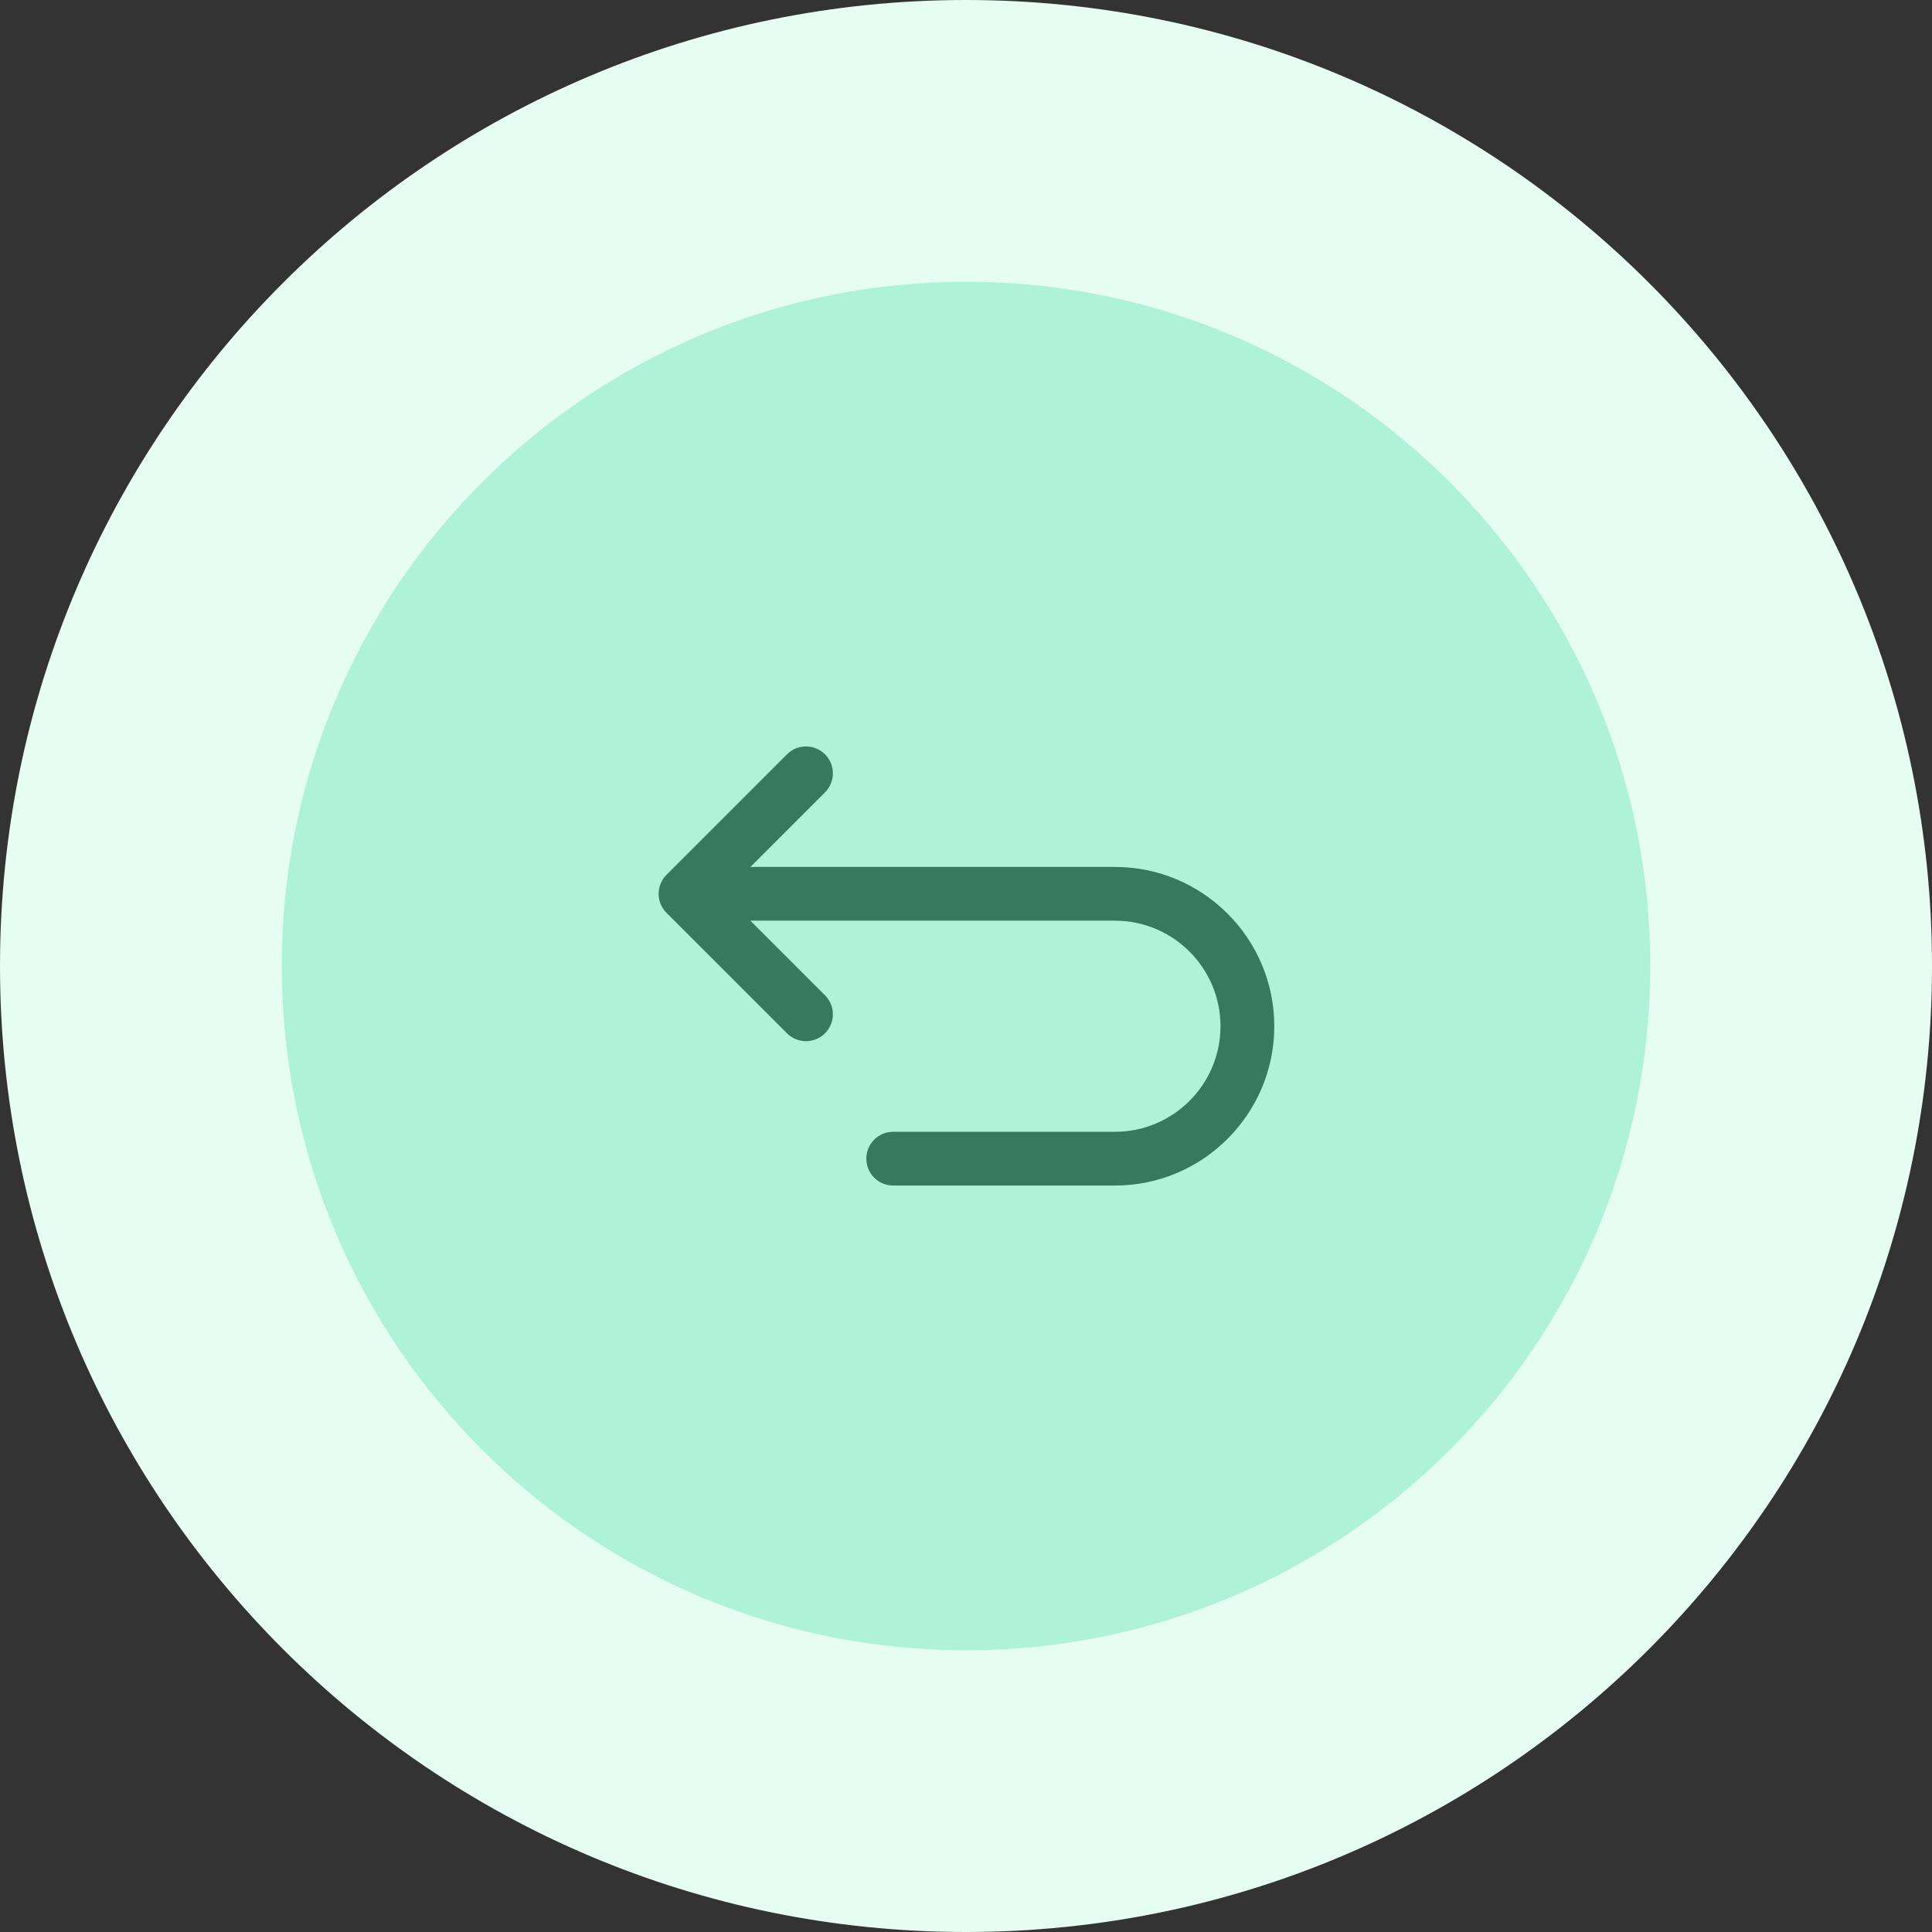 <svg width="44" height="44" viewBox="0 0 44 44" fill="none" xmlns="http://www.w3.org/2000/svg">
<rect x="0" y="0" width="44" height="44" fill="#333333" stroke="none"/>
<g clip-path="url(#clip0_3721_2064)">
<path d="M22 44C34.15 44 44 34.15 44 22C44 9.85 34.15 0 22 0C9.85 0 0 9.85 0 22C0 34.15 9.85 44 22 44Z" fill="#E5FDF3"/>
<path d="M22 37.584C30.606 37.584 37.583 30.607 37.583 22C37.583 13.394 30.606 6.417 22 6.417C13.393 6.417 6.417 13.394 6.417 22C6.417 30.607 13.393 37.584 22 37.584Z" fill="#AEF2D7"/>
<path d="M25.393 19.744H17.09L18.789 18.045C19.028 17.806 19.028 17.419 18.789 17.179C18.55 16.94 18.162 16.94 17.923 17.179L15.179 19.923C14.94 20.162 14.94 20.55 15.179 20.789L17.923 23.533C18.043 23.652 18.199 23.712 18.356 23.712C18.513 23.712 18.669 23.652 18.789 23.533C19.028 23.294 19.028 22.906 18.789 22.667L17.09 20.968H25.393C26.718 20.968 27.796 22.047 27.796 23.372C27.796 24.697 26.718 25.776 25.393 25.776H20.342C20.004 25.776 19.73 26.05 19.73 26.388C19.73 26.726 20.004 27 20.342 27H25.393C27.393 27 29.021 25.372 29.021 23.372C29.021 21.371 27.393 19.744 25.393 19.744Z" fill="#35795E"/>
</g>
<defs>
<clipPath id="clip0_3721_2064">
<rect width="44" height="44" fill="white"/>
</clipPath>
</defs>
</svg>
